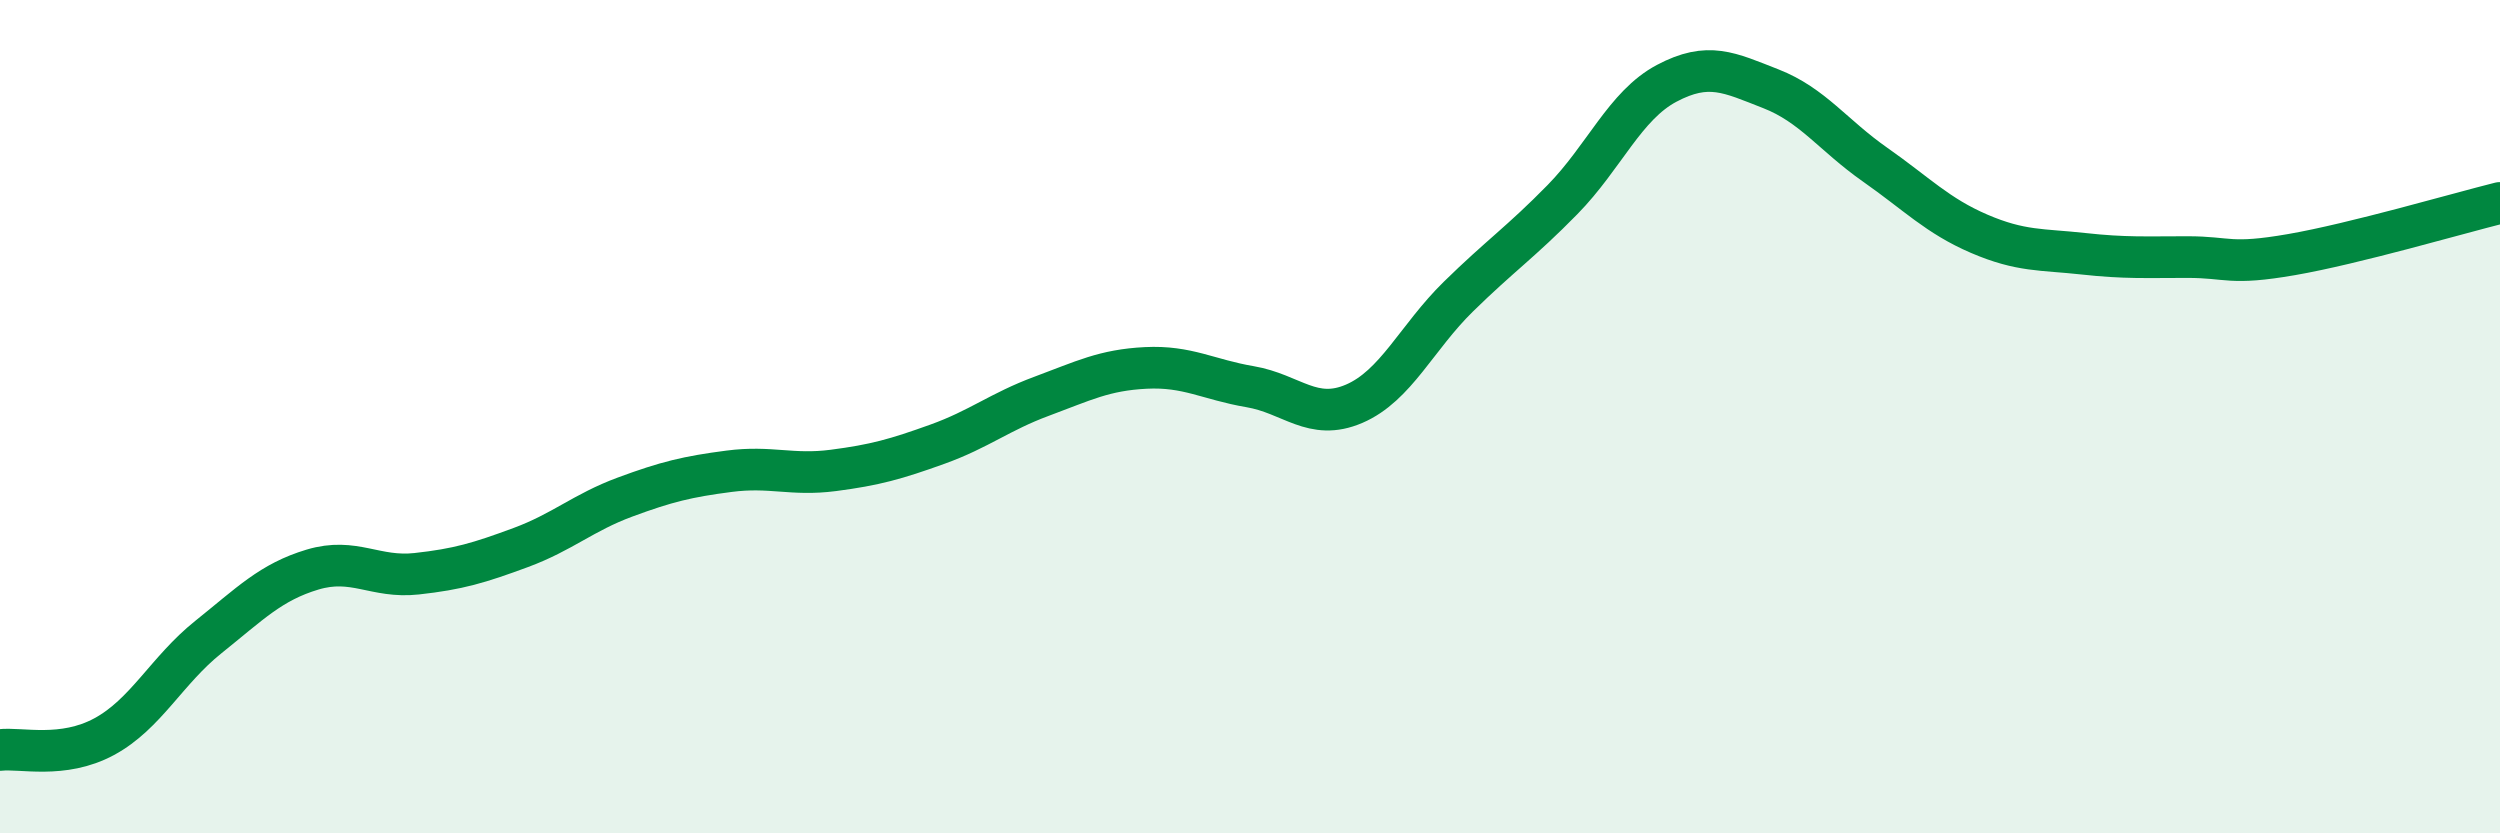 
    <svg width="60" height="20" viewBox="0 0 60 20" xmlns="http://www.w3.org/2000/svg">
      <path
        d="M 0,18 C 0.5,17.94 1.5,18.22 2.5,17.68 C 3.5,17.14 4,16.09 5,15.29 C 6,14.49 6.5,13.97 7.5,13.67 C 8.5,13.37 9,13.88 10,13.77 C 11,13.66 11.5,13.51 12.5,13.14 C 13.5,12.77 14,12.3 15,11.93 C 16,11.56 16.5,11.44 17.5,11.31 C 18.5,11.18 19,11.42 20,11.29 C 21,11.16 21.5,11.02 22.5,10.66 C 23.5,10.3 24,9.88 25,9.51 C 26,9.14 26.5,8.88 27.5,8.83 C 28.5,8.78 29,9.11 30,9.28 C 31,9.45 31.5,10.12 32.5,9.69 C 33.5,9.26 34,8.1 35,7.12 C 36,6.14 36.5,5.81 37.5,4.79 C 38.5,3.77 39,2.53 40,2 C 41,1.47 41.5,1.74 42.5,2.13 C 43.5,2.52 44,3.25 45,3.95 C 46,4.65 46.5,5.18 47.5,5.61 C 48.5,6.04 49,5.98 50,6.09 C 51,6.2 51.5,6.17 52.5,6.17 C 53.5,6.17 53.5,6.37 55,6.11 C 56.5,5.85 59,5.12 60,4.87L60 20L0 20Z"
        fill="#008740"
        opacity="0.1"
        stroke-linecap="round"
        stroke-linejoin="round"
      />
      <path
        d="M 0,18 C 0.5,17.94 1.5,18.22 2.5,17.68 C 3.5,17.14 4,16.09 5,15.29 C 6,14.49 6.5,13.97 7.5,13.67 C 8.5,13.37 9,13.88 10,13.77 C 11,13.66 11.5,13.51 12.5,13.14 C 13.5,12.77 14,12.3 15,11.93 C 16,11.56 16.5,11.44 17.5,11.31 C 18.5,11.18 19,11.42 20,11.29 C 21,11.16 21.5,11.02 22.5,10.66 C 23.5,10.3 24,9.88 25,9.51 C 26,9.14 26.5,8.88 27.5,8.83 C 28.5,8.78 29,9.11 30,9.28 C 31,9.45 31.5,10.12 32.5,9.69 C 33.5,9.26 34,8.1 35,7.12 C 36,6.14 36.5,5.81 37.5,4.79 C 38.5,3.77 39,2.53 40,2 C 41,1.47 41.5,1.74 42.5,2.13 C 43.5,2.52 44,3.25 45,3.95 C 46,4.65 46.5,5.18 47.5,5.61 C 48.5,6.04 49,5.98 50,6.09 C 51,6.2 51.5,6.17 52.5,6.17 C 53.5,6.17 53.5,6.37 55,6.11 C 56.5,5.85 59,5.12 60,4.87"
        stroke="#008740"
        stroke-width="1"
        fill="none"
        stroke-linecap="round"
        stroke-linejoin="round"
      />
    </svg>
  